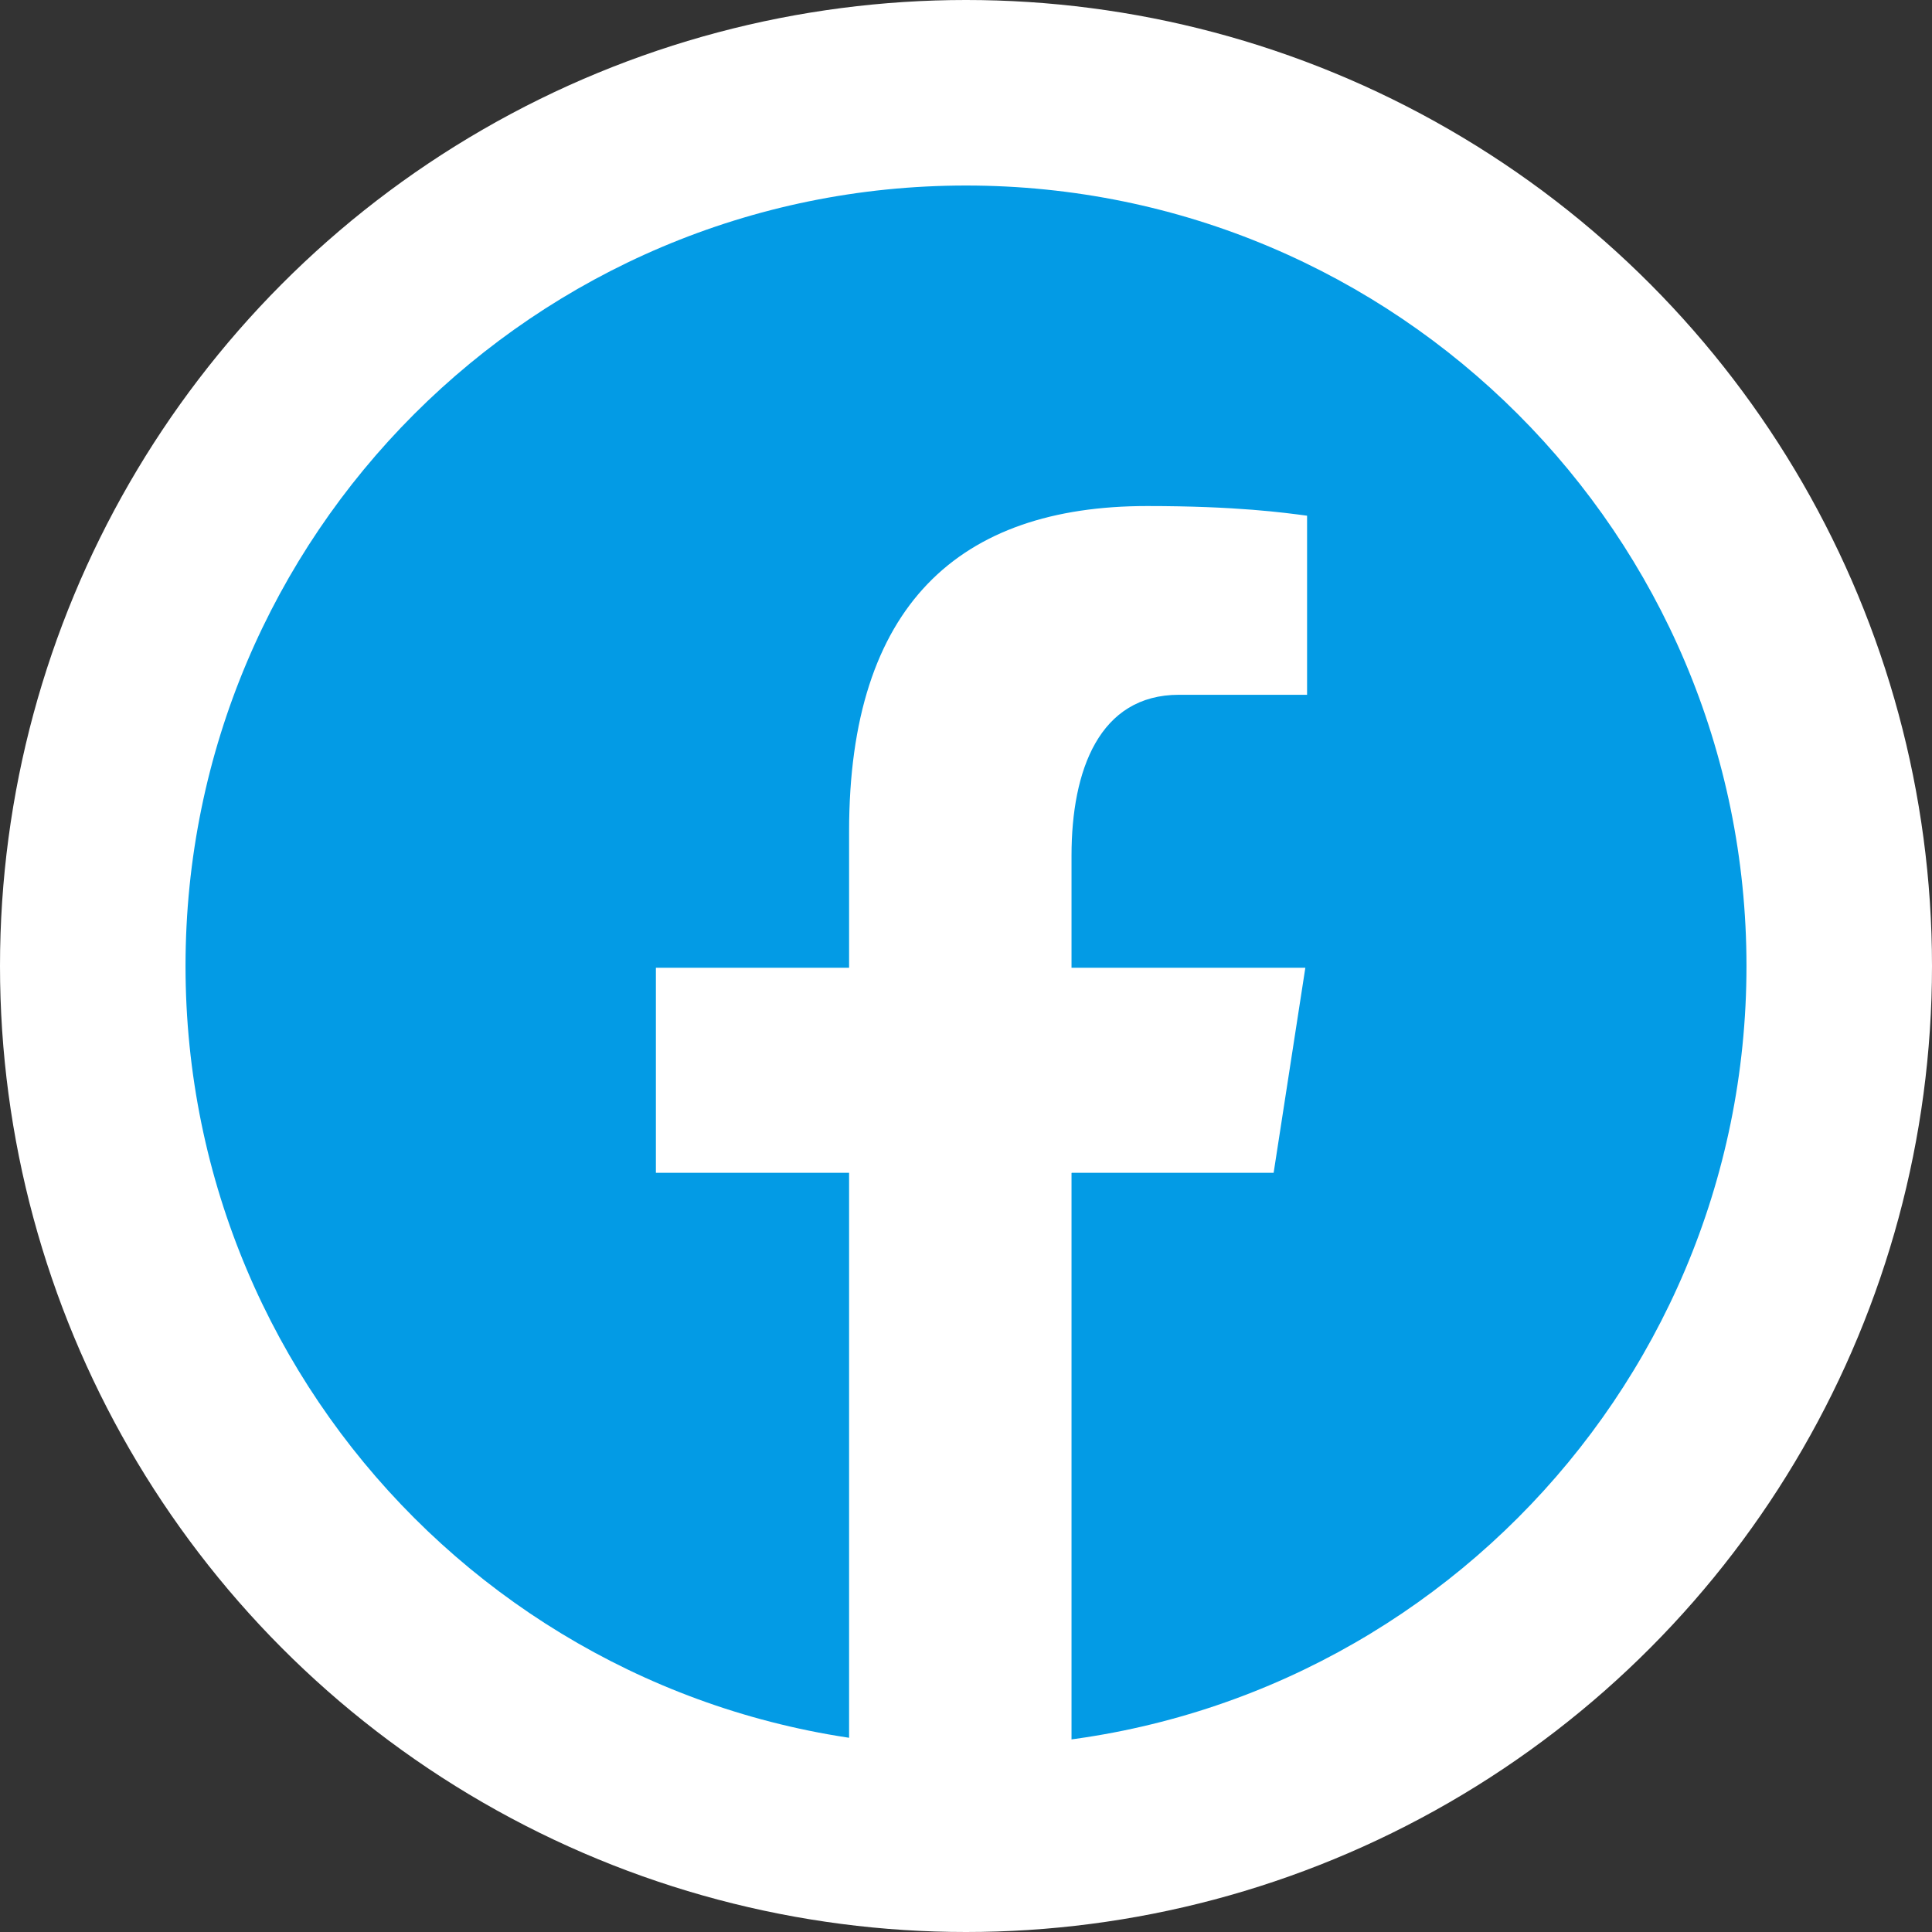 <?xml version="1.0" encoding="UTF-8"?>
<svg id="Layer_2" data-name="Layer 2" xmlns="http://www.w3.org/2000/svg" viewBox="0 0 78 78">
  <rect x="0" y="0" width="78" height="78" fill="#333333" stroke="none"/>
  <defs>
    <style>
      .cls-1 {
        fill: #fff;
      }

      .cls-1, .cls-2 {
        stroke-width: 0px;
      }

      .cls-2 {
        fill: #039be5;
      }
    </style>
  </defs>
  <g id="Layer_2-2" data-name="Layer 2">
    <g>
      <circle class="cls-1" cx="39" cy="39" r="39"/>
      <g>
        <path class="cls-2" d="M39,7.49c-17.4,0-31.51,14.11-31.51,31.51s14.11,31.51,31.51,31.51,31.51-14.11,31.51-31.51S56.4,7.49,39,7.49Z"/>
        <path class="cls-1" d="M43.27,47.35h8.15l1.28-8.28h-9.44v-4.53c0-3.44,1.12-6.49,4.34-6.49h5.17v-7.23c-.91-.12-2.83-.39-6.46-.39-7.58,0-12.03,4-12.03,13.13v5.51h-7.8v8.28h7.8v24.77c1.54.23,3.11.39,4.71.39,1.45,0,2.87-.13,4.27-.32v-24.83Z"/>
      </g>
    </g>
  </g>
</svg>